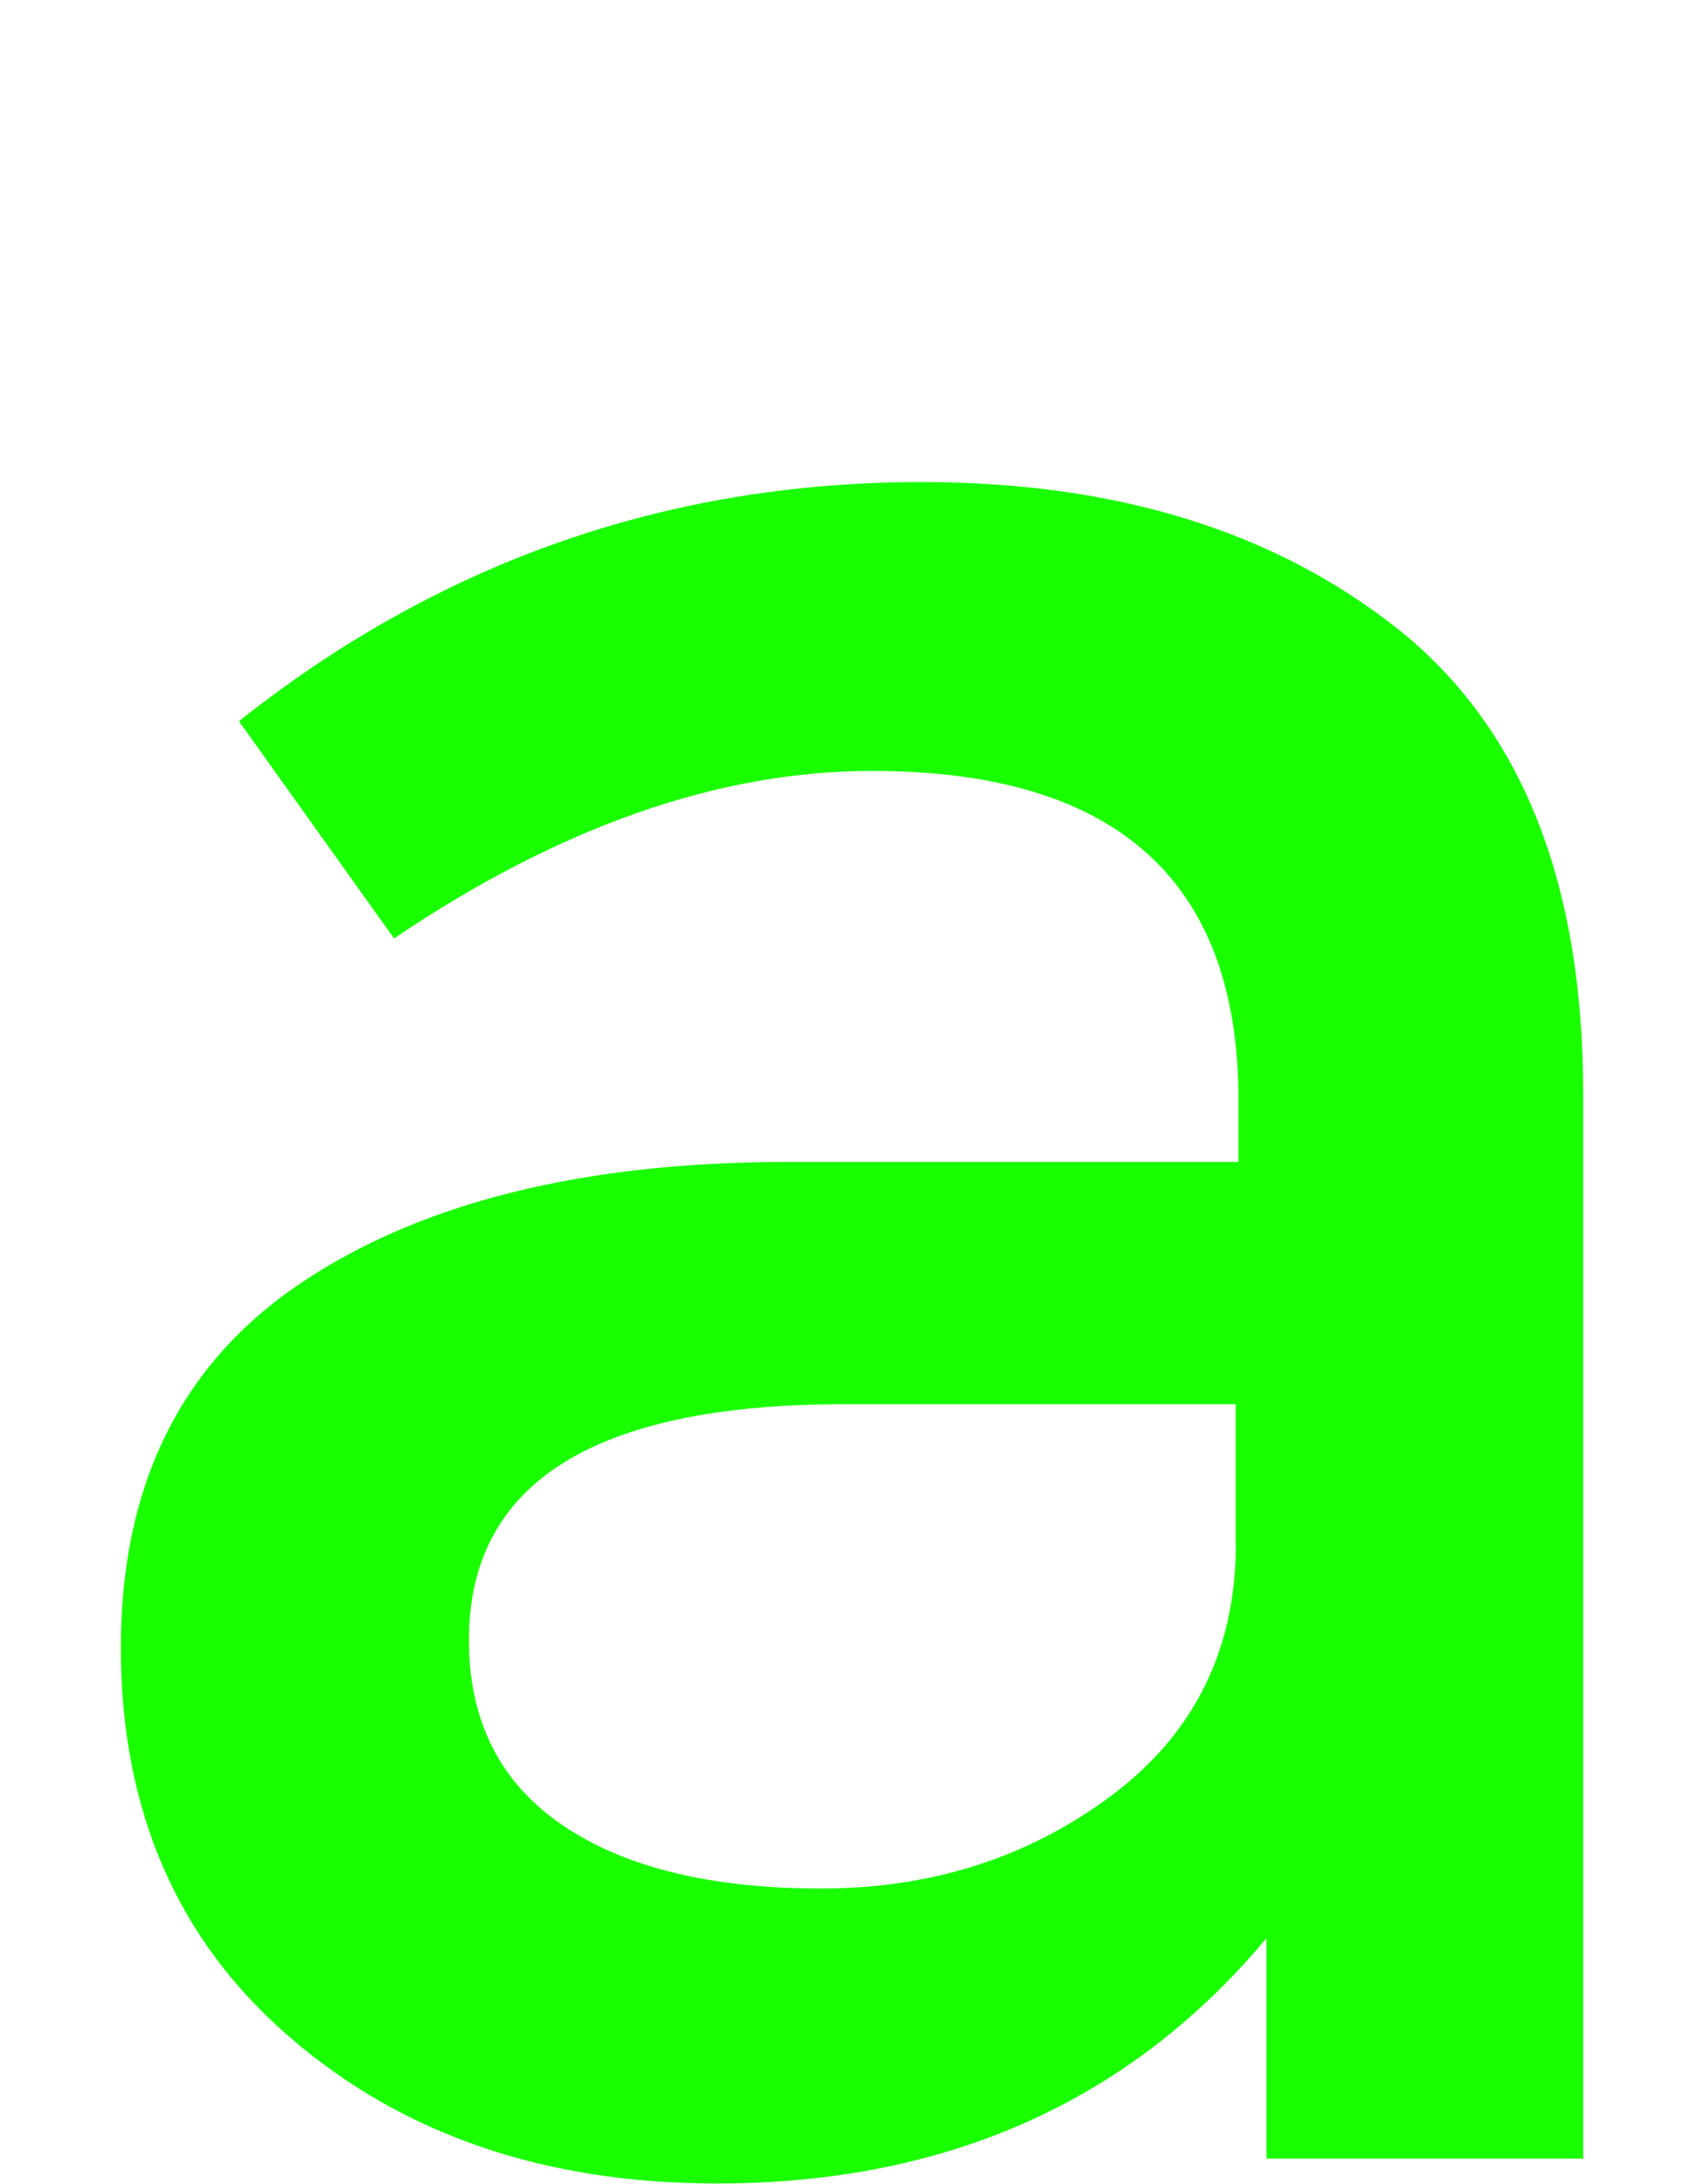 <?xml version="1.0" encoding="UTF-8"?>
<svg id="uuid-af3897f2-45e0-4e33-9ba2-cd2d75e7be47" data-name="Ebene 2" xmlns="http://www.w3.org/2000/svg" viewBox="0 0 150.62 193.07">
  <defs>
    <style>
      .uuid-967bcc52-549a-4ea3-896c-f8d24355ce31 {
        fill: #1aff00;
      }
    </style>
  </defs>
  <path class="uuid-967bcc52-549a-4ea3-896c-f8d24355ce31" d="M139.94,190.85h-27.99v-19.49c-12.08,14.45-28.27,21.69-48.58,21.69-15.19,0-27.76-4.3-37.73-12.91-9.97-8.59-14.96-20.08-14.96-34.45s5.31-25.12,15.91-32.25c10.6-7.13,24.97-10.71,43.08-10.71h39.8v-5.48c0-19.38-10.79-29.09-32.39-29.09-13.54,0-27.63,4.93-42.25,14.81l-13.71-19.21c17.75-14.09,37.87-21.14,60.36-21.14,17.2,0,31.23,4.36,42.13,13.03,10.88,8.7,16.33,22.36,16.33,41.03v94.15ZM109.22,136.51v-12.36h-34.57c-22.13,0-33.2,6.96-33.2,20.86,0,7.13,2.75,12.59,8.23,16.33,5.48,3.75,13.12,5.63,22.91,5.63s18.34-2.75,25.67-8.23c7.32-5.48,10.98-12.91,10.98-22.24h-.02Z"/>
</svg>